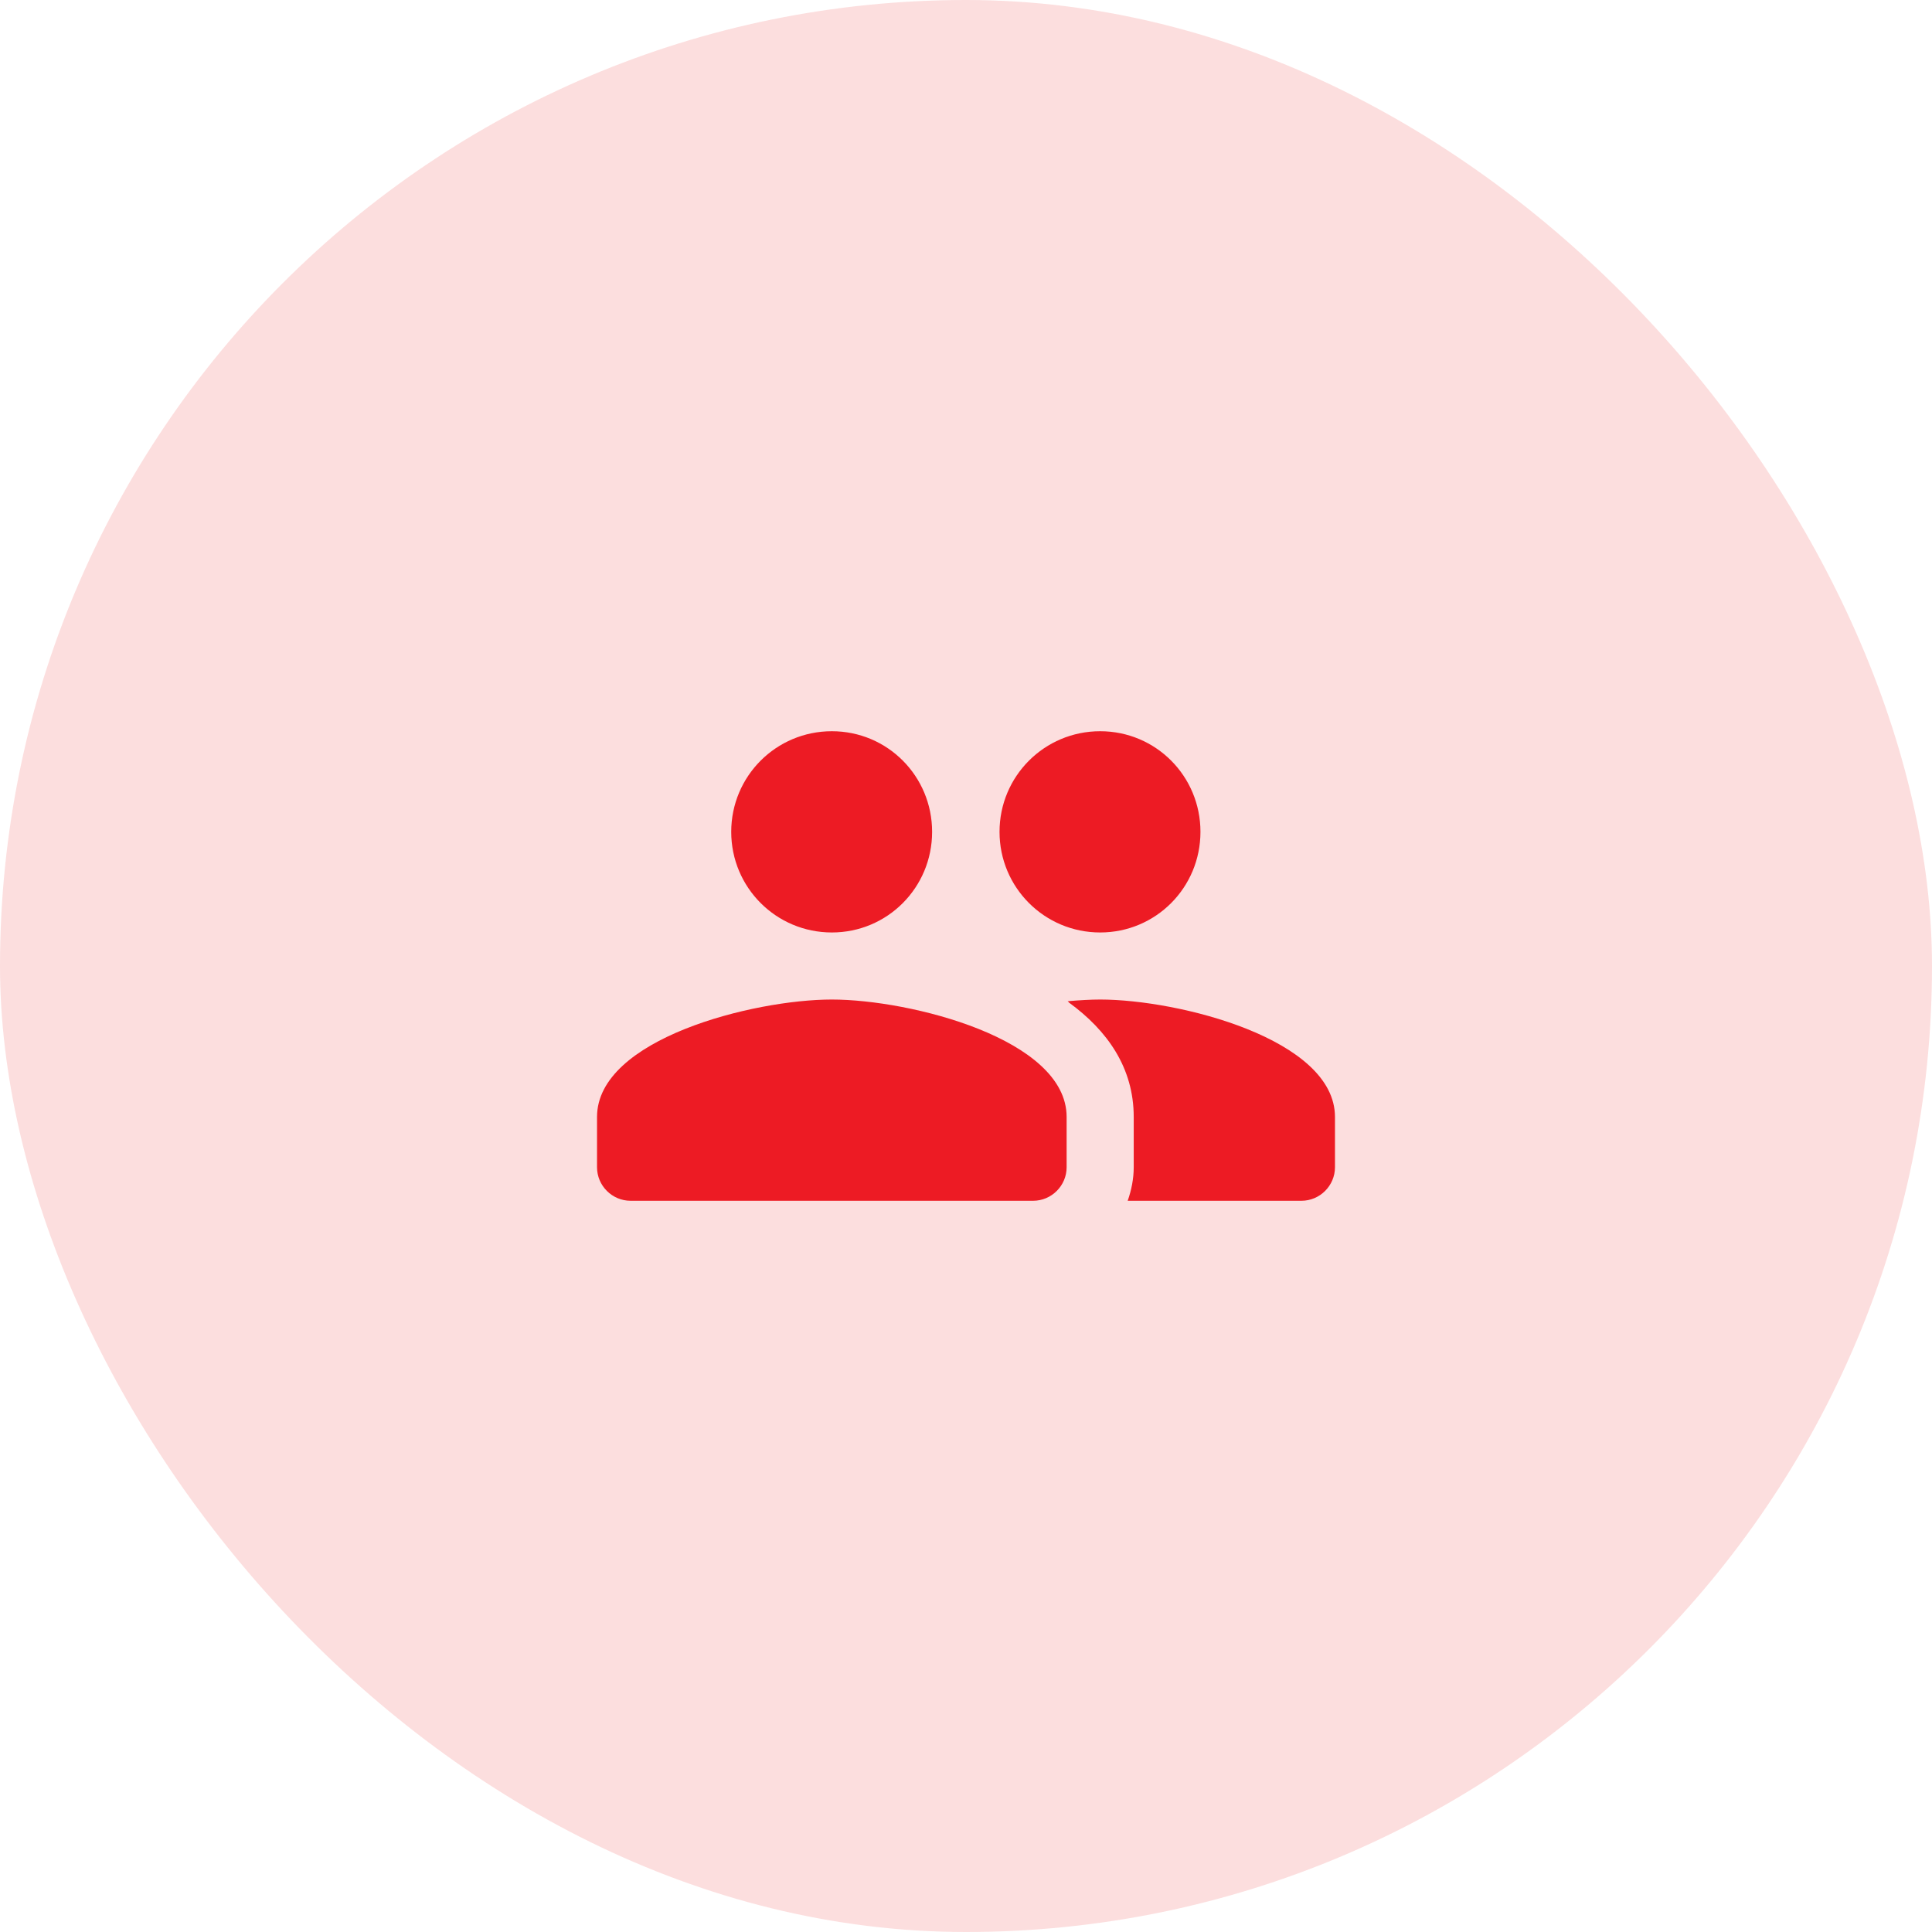 <?xml version="1.0" encoding="utf-8"?>
<svg width="48" height="48" viewBox="0 0 48 48" fill="none" xmlns="http://www.w3.org/2000/svg">
<rect width="48" height="48" rx="24" fill="#FCDEDE"/>
<path d="M27.333 23.167C28.717 23.167 29.825 22.05 29.825 20.667C29.825 19.283 28.717 18.167 27.333 18.167C25.95 18.167 24.833 19.283 24.833 20.667C24.833 22.05 25.95 23.167 27.333 23.167ZM20.667 23.167C22.05 23.167 23.158 22.05 23.158 20.667C23.158 19.283 22.05 18.167 20.667 18.167C19.283 18.167 18.167 19.283 18.167 20.667C18.167 22.05 19.283 23.167 20.667 23.167ZM20.667 24.833C18.725 24.833 14.833 25.808 14.833 27.75V29C14.833 29.458 15.208 29.833 15.667 29.833H25.667C26.125 29.833 26.5 29.458 26.5 29V27.75C26.5 25.808 22.608 24.833 20.667 24.833ZM27.333 24.833C27.092 24.833 26.817 24.85 26.525 24.875C26.542 24.883 26.55 24.9 26.558 24.908C27.508 25.6 28.167 26.525 28.167 27.75V29C28.167 29.292 28.108 29.575 28.017 29.833H32.333C32.792 29.833 33.167 29.458 33.167 29V27.75C33.167 25.808 29.275 24.833 27.333 24.833Z" fill="#ED1B24"/>
</svg>
